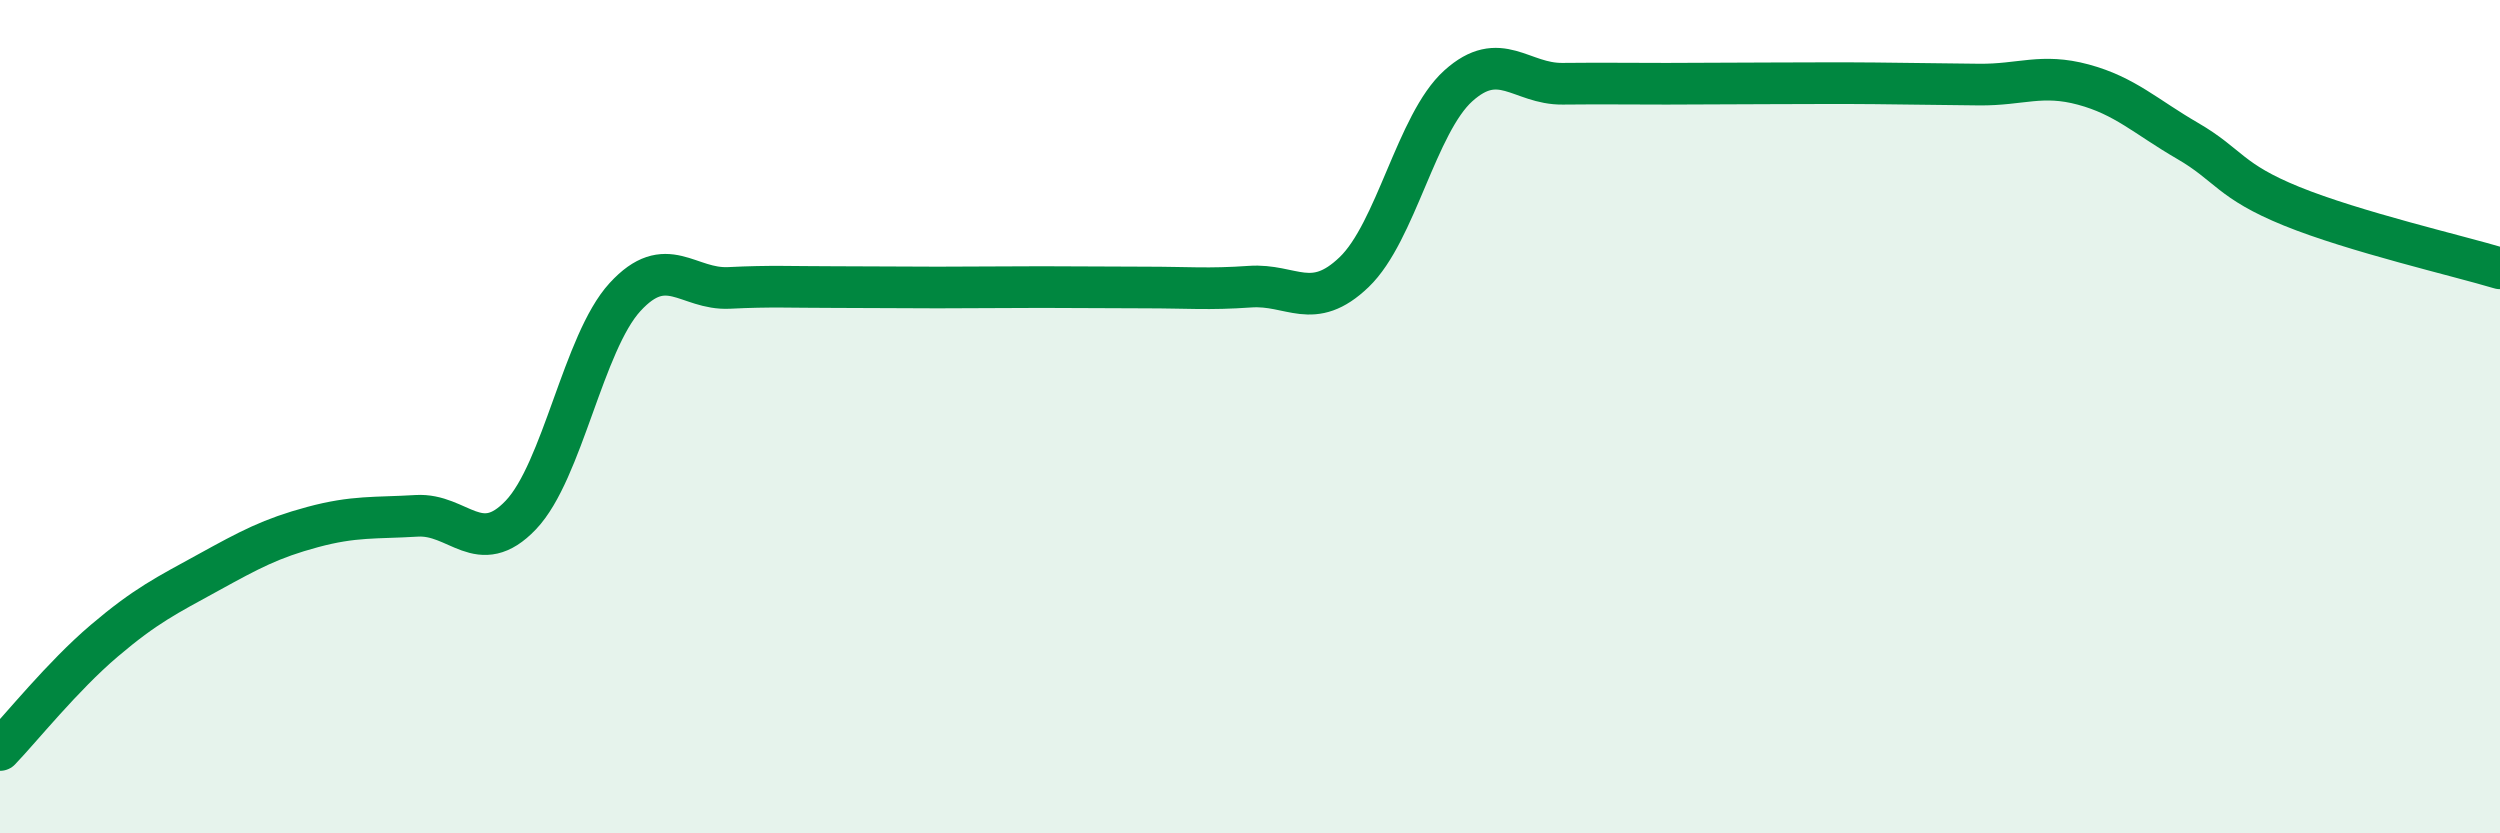 
    <svg width="60" height="20" viewBox="0 0 60 20" xmlns="http://www.w3.org/2000/svg">
      <path
        d="M 0,18 C 0.5,17.48 1.5,16.23 2.5,15.38 C 3.5,14.53 4,14.29 5,13.74 C 6,13.19 6.5,12.92 7.5,12.65 C 8.5,12.38 9,12.44 10,12.38 C 11,12.32 11.5,13.41 12.5,12.36 C 13.5,11.31 14,8.22 15,7.13 C 16,6.04 16.5,6.96 17.5,6.91 C 18.5,6.86 19,6.89 20,6.89 C 21,6.89 21.5,6.9 22.5,6.9 C 23.5,6.9 24,6.89 25,6.89 C 26,6.89 26.5,6.9 27.5,6.9 C 28.5,6.9 29,6.95 30,6.88 C 31,6.81 31.5,7.49 32.5,6.53 C 33.5,5.57 34,2.96 35,2.06 C 36,1.16 36.5,2.02 37.5,2.01 C 38.5,2 39,2.01 40,2.01 C 41,2.01 41.5,2 42.5,2 C 43.5,2 44,1.99 45,2 C 46,2.01 46.5,2.02 47.5,2.03 C 48.5,2.04 49,1.76 50,2.03 C 51,2.3 51.5,2.8 52.5,3.38 C 53.5,3.96 53.5,4.34 55,4.95 C 56.5,5.56 59,6.14 60,6.44L60 20L0 20Z"
        fill="#008740"
        opacity="0.1"
        stroke-linecap="round"
        stroke-linejoin="round"
      />
      <path
        d="M 0,18 C 0.5,17.48 1.5,16.23 2.5,15.38 C 3.5,14.53 4,14.29 5,13.74 C 6,13.19 6.5,12.92 7.5,12.65 C 8.5,12.38 9,12.44 10,12.38 C 11,12.32 11.5,13.41 12.5,12.36 C 13.5,11.31 14,8.22 15,7.13 C 16,6.04 16.5,6.96 17.5,6.91 C 18.5,6.86 19,6.89 20,6.89 C 21,6.89 21.5,6.9 22.5,6.9 C 23.5,6.9 24,6.89 25,6.89 C 26,6.89 26.5,6.9 27.5,6.9 C 28.5,6.9 29,6.95 30,6.88 C 31,6.81 31.5,7.49 32.5,6.53 C 33.5,5.57 34,2.96 35,2.06 C 36,1.16 36.5,2.02 37.5,2.01 C 38.5,2 39,2.01 40,2.01 C 41,2.01 41.5,2 42.5,2 C 43.5,2 44,1.99 45,2 C 46,2.01 46.5,2.02 47.5,2.03 C 48.5,2.04 49,1.76 50,2.03 C 51,2.3 51.5,2.8 52.5,3.38 C 53.5,3.96 53.5,4.34 55,4.95 C 56.5,5.56 59,6.14 60,6.44"
        stroke="#008740"
        stroke-width="1"
        fill="none"
        stroke-linecap="round"
        stroke-linejoin="round"
      />
    </svg>
  